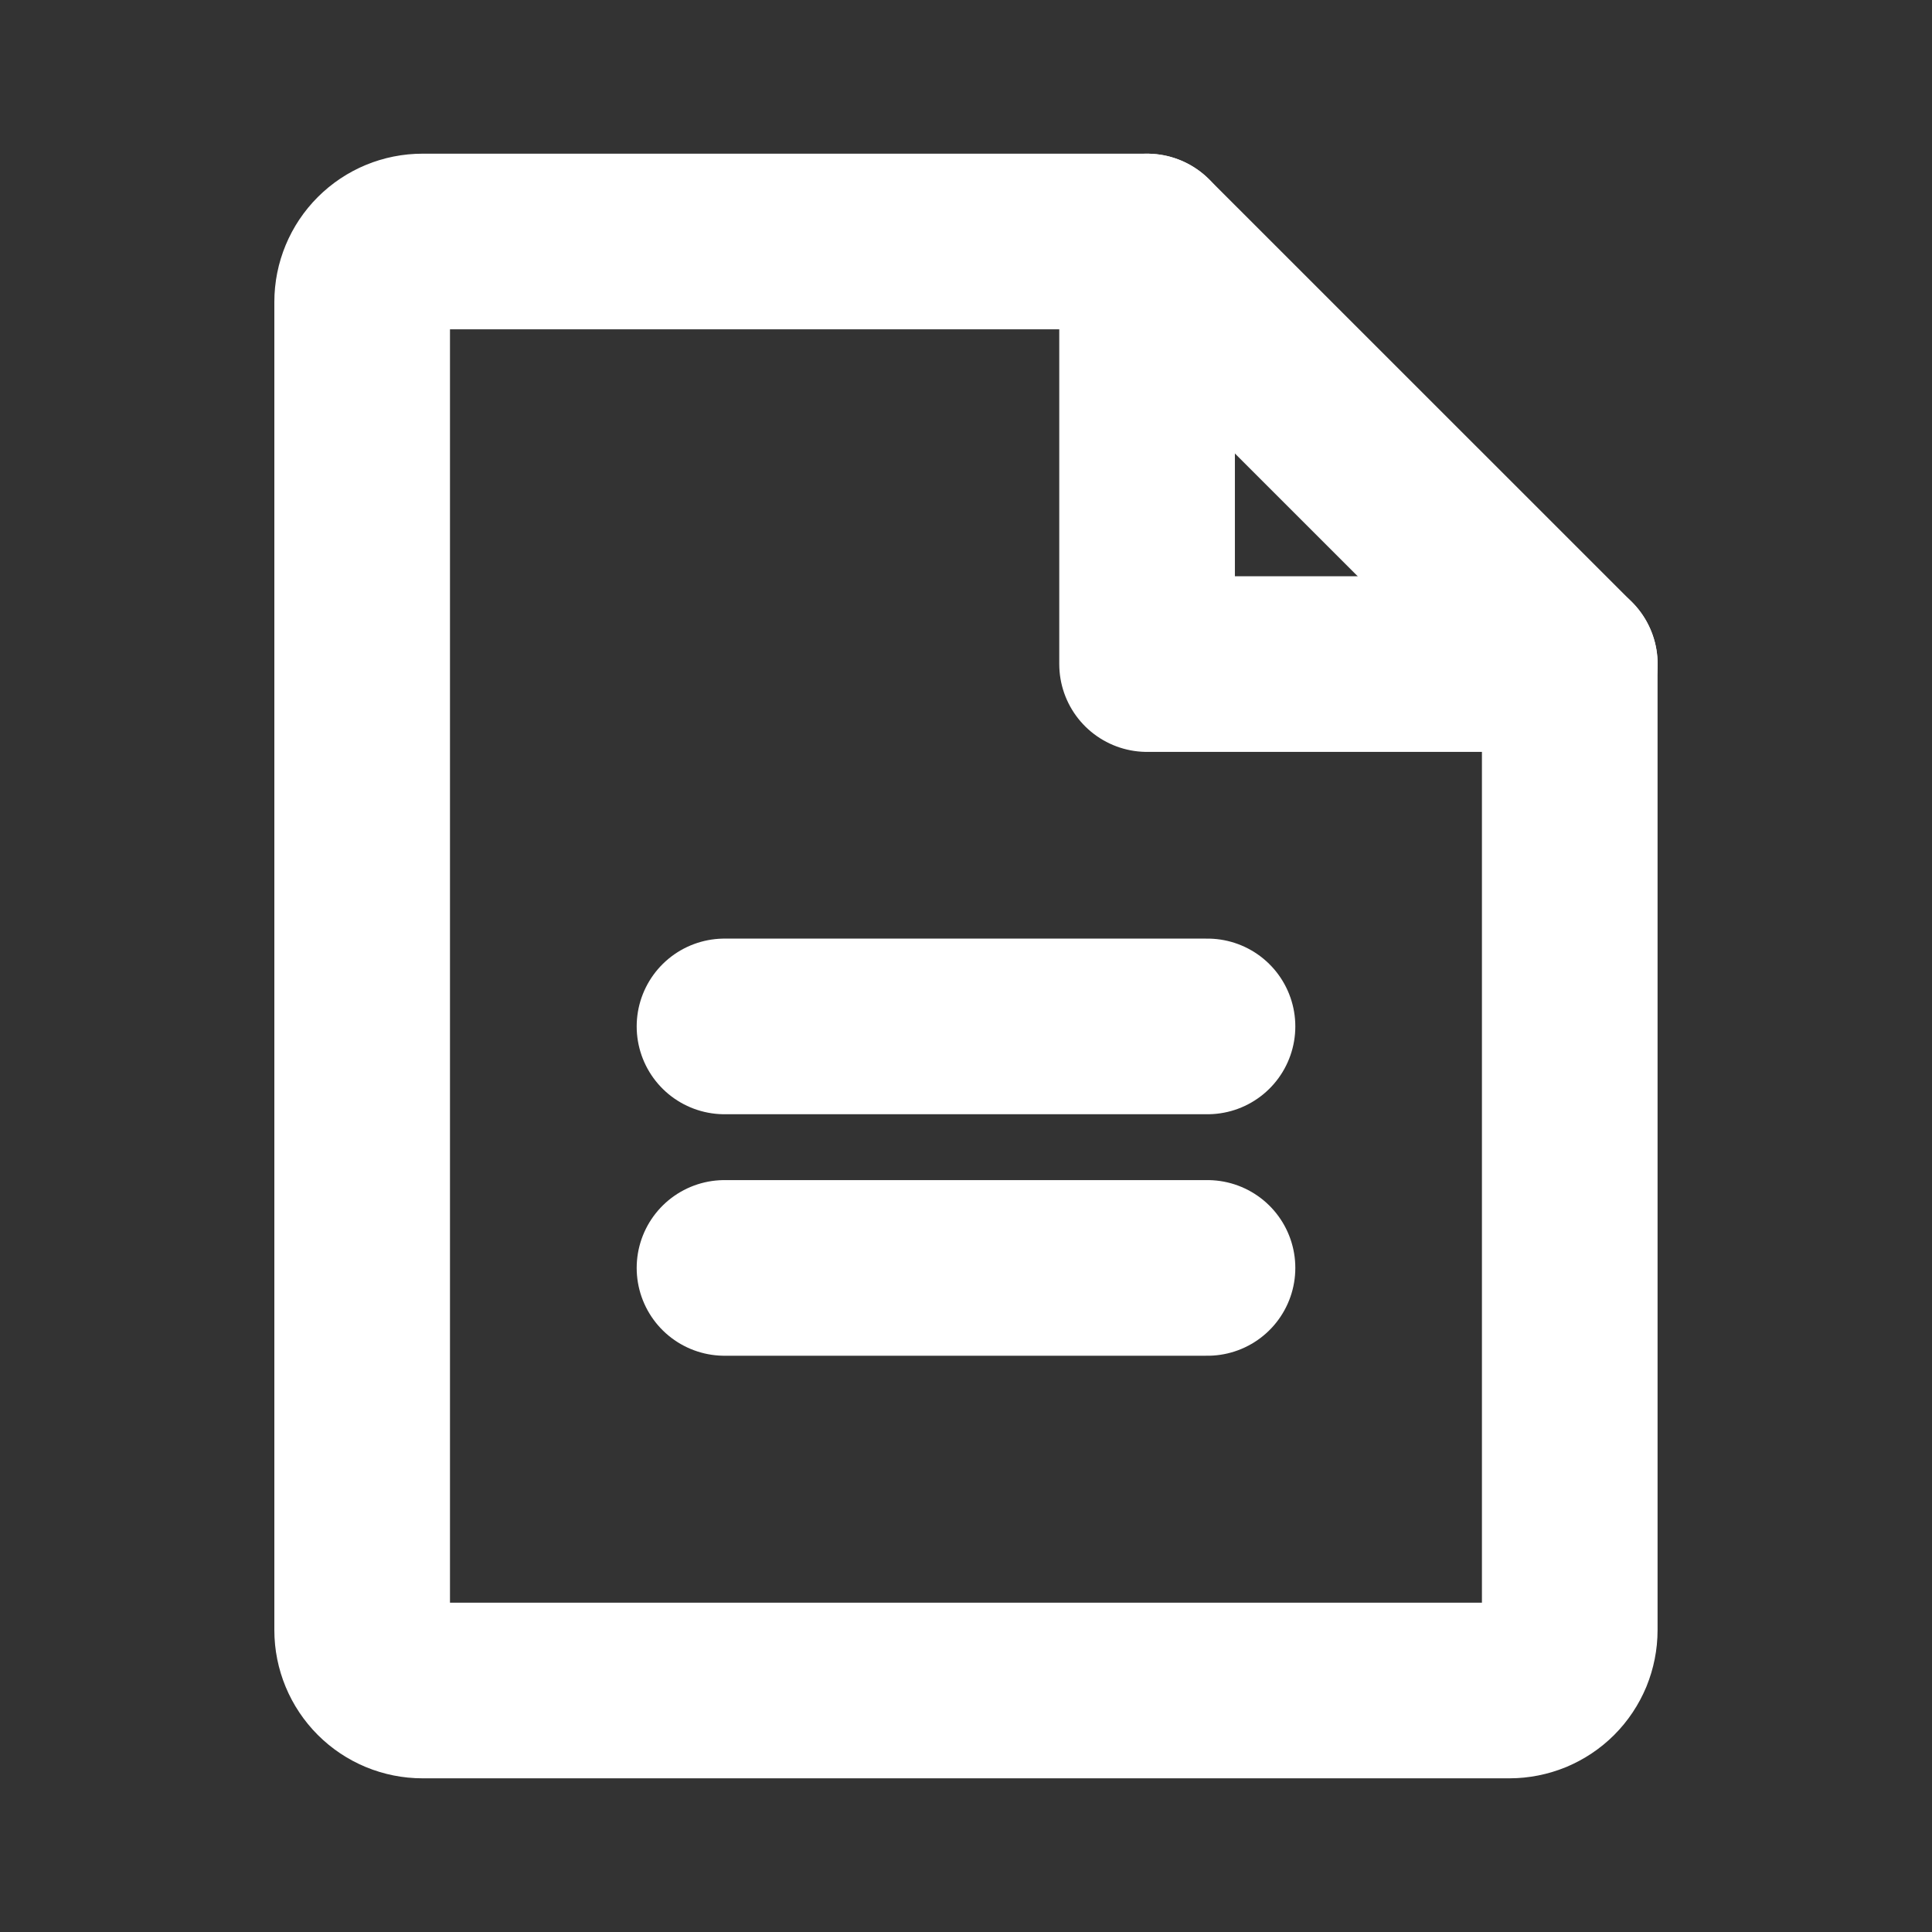 <svg width="22" height="22" viewBox="0 0 22 22" fill="none" xmlns="http://www.w3.org/2000/svg">
<rect x="0" y="0" width="22" height="22" fill="#333333" stroke="none"/>
<path d="M17.188 19.25H4.812C4.629 19.25 4.455 19.178 4.326 19.049C4.197 18.92 4.124 18.745 4.124 18.562V3.438C4.124 3.255 4.197 3.08 4.326 2.951C4.455 2.822 4.629 2.75 4.812 2.75H13.062L17.875 7.562V18.562C17.875 18.653 17.857 18.742 17.823 18.826C17.788 18.909 17.738 18.985 17.674 19.049C17.61 19.113 17.534 19.163 17.451 19.198C17.367 19.232 17.278 19.25 17.188 19.25Z" stroke="white" stroke-width="2" stroke-linecap="round" stroke-linejoin="round"/>
<path d="M13.062 2.75V7.562H17.876" stroke="white" stroke-width="2" stroke-linecap="round" stroke-linejoin="round"/>
<path d="M8.25 11.688H13.75" stroke="white" stroke-width="2" stroke-linecap="round" stroke-linejoin="round"/>
<path d="M8.25 14.438H13.75" stroke="white" stroke-width="2" stroke-linecap="round" stroke-linejoin="round"/>
</svg>

